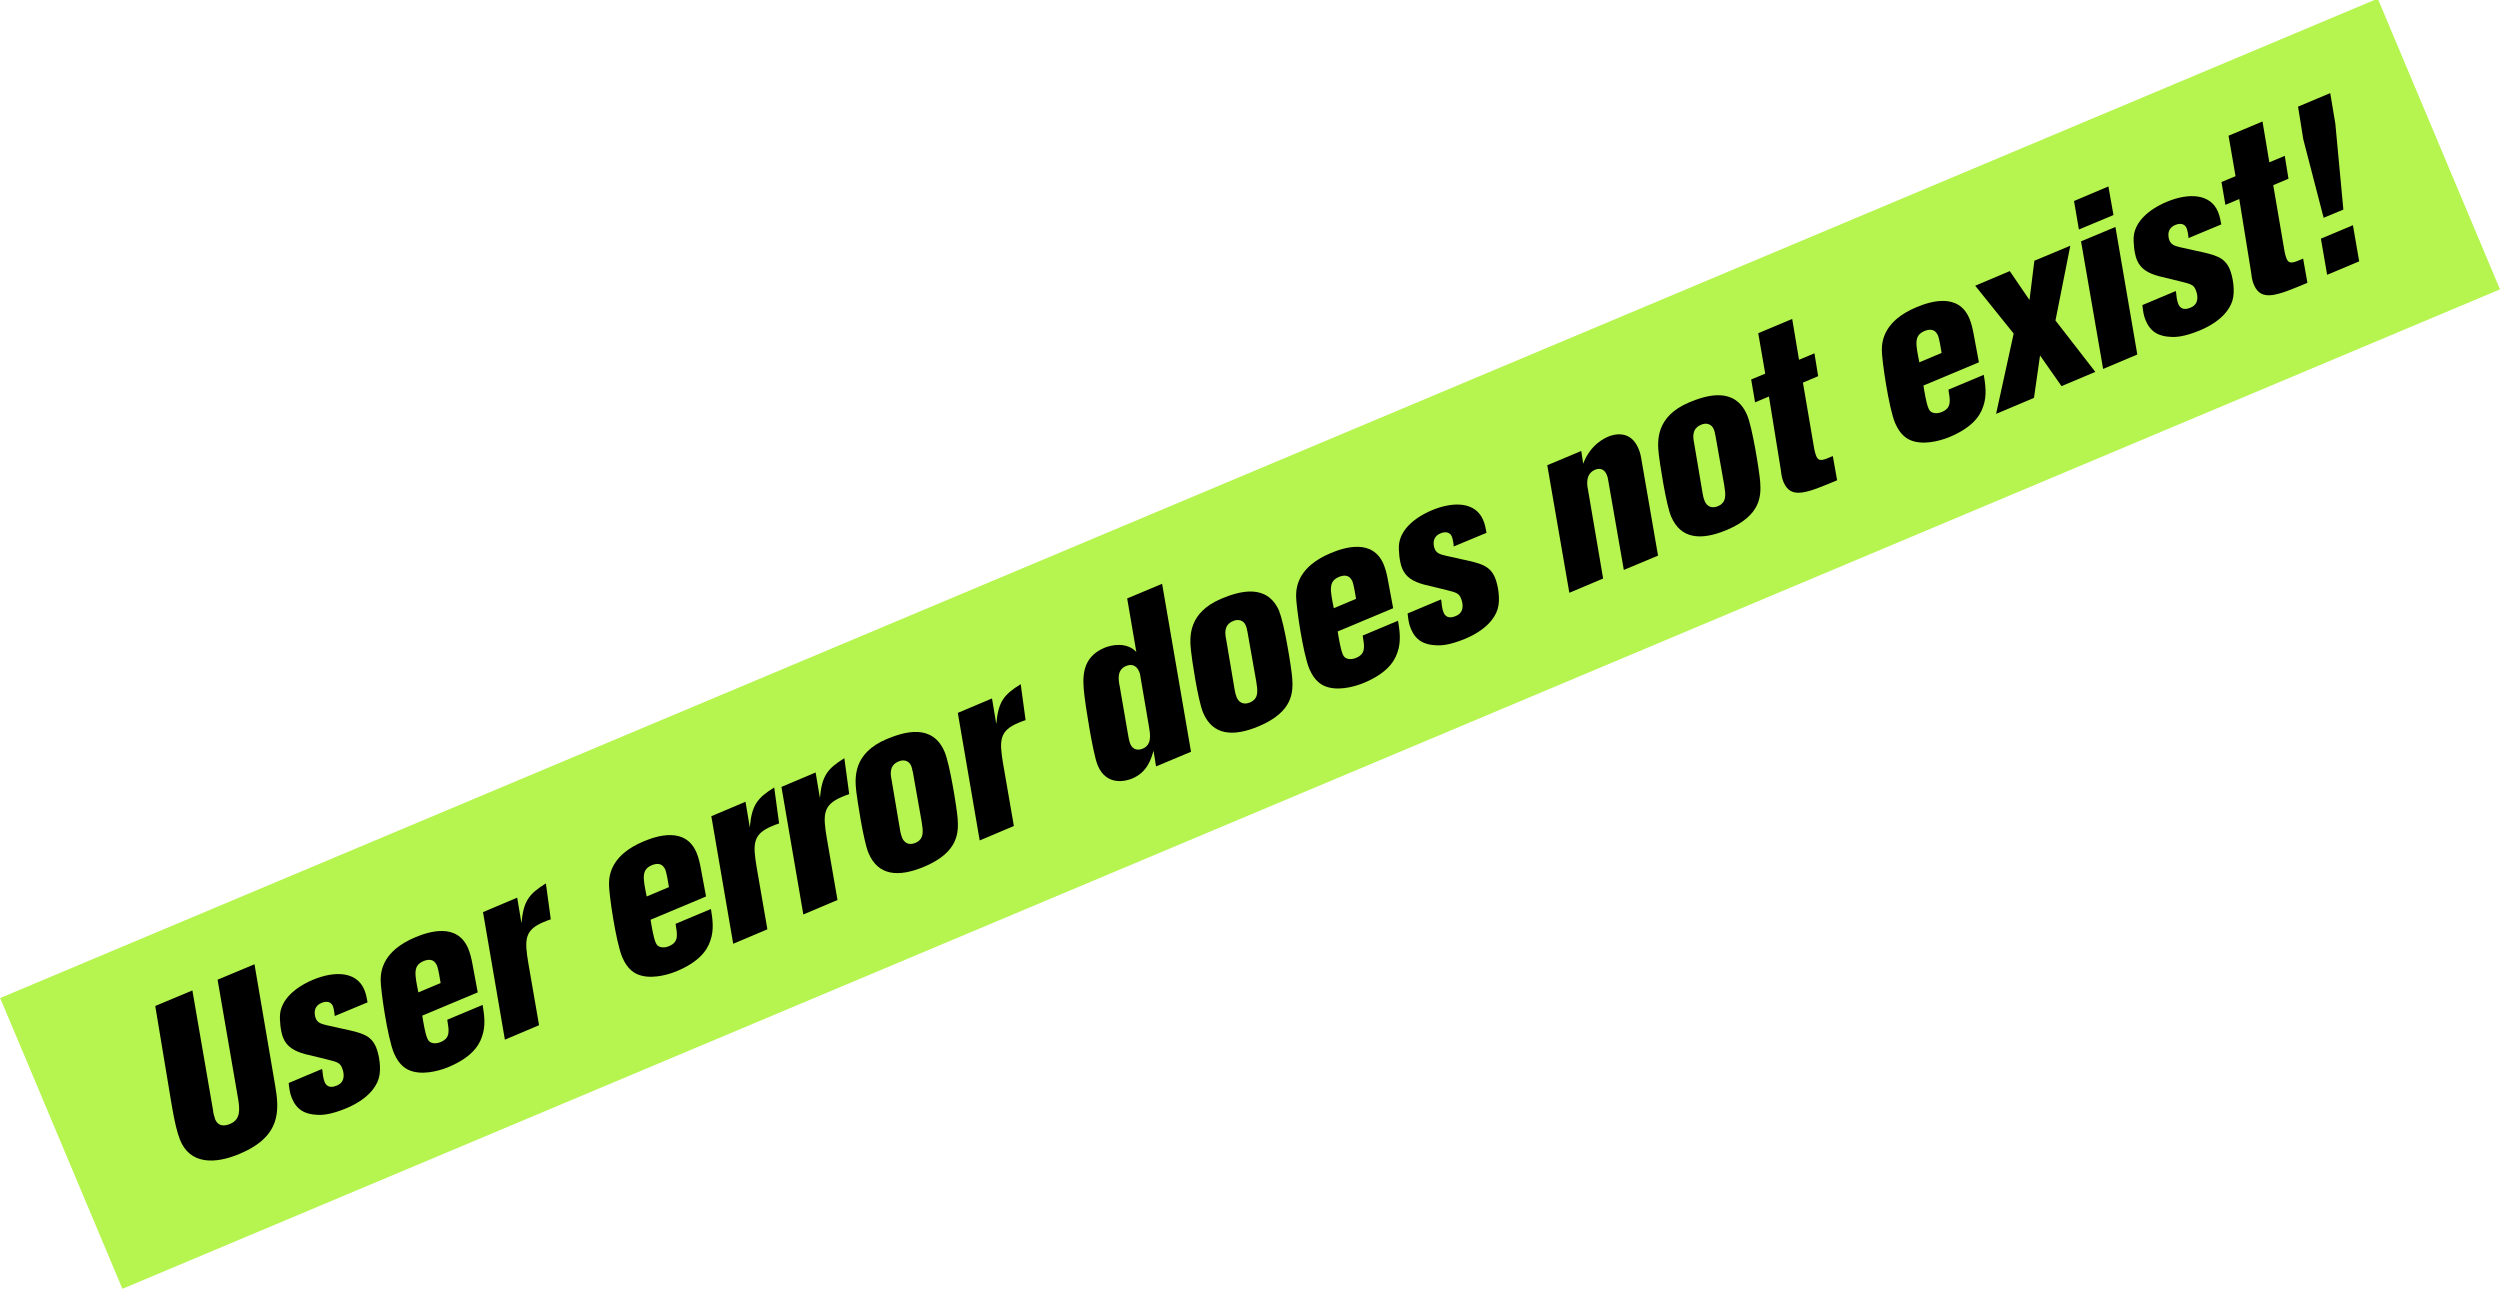 <?xml version="1.0" encoding="UTF-8"?>
<svg id="Layer_1" xmlns="http://www.w3.org/2000/svg" version="1.1" viewBox="0 0 1280 660">
  <!-- Generator: Adobe Illustrator 29.2.1, SVG Export Plug-In . SVG Version: 2.1.0 Build 116)  -->
  <defs>
    <style>
      .st0 {
        fill: #b6f44f;
      }
    </style>
  </defs>
  <rect class="st0" x="-20.2" y="248.8" width="1320.5" height="161.5" transform="translate(-77.7 273.8) rotate(-22.8)"/>
  <g>
    <path d="M79.6,515l18.9-7.9,10.6,61.5c0,.8.5,2.9,1.1,4.6,1.4,3.2,4.3,3.7,7.7,2.2,5.4-2.3,4.8-7.5,4.1-12.3l-10.6-61.5,18.9-7.9,10.5,61.6c2.3,13.2,3.3,26.5-18.2,35.5-12.5,5.3-25.5,5.5-30.5-7.4-1.4-3.7-2.6-8.3-4.2-17.7l-8.4-50.6h.1Z"/>
    <path d="M165,547.6c.2,2,.4,4.4,1.2,6.4,1.3,3.1,4.1,2.7,6,1.9.6-.2,2-.8,2.9-2.1,1.5-2.3.7-5.5,0-7.1-.9-2.2-2.2-2.7-4-3.3-2.3-.7-14.5-3.6-14.9-3.7-5.5-1.5-9.3-3.7-11.2-8.3-1.4-3.4-1.9-9.3-1.6-12.3.8-7.1,7.1-13.3,16.7-17.4,11.7-4.9,22.6-4.1,26.4,5,.9,2.1,1.3,4.3,1.7,6.5l-16.8,7c-.1-1.3-.5-4-1-5.2-.2-.4-1.5-3.3-5.8-1.5-5.3,2.2-3,7.8-2.9,8,.9,2.1,2.6,2.7,5.5,3.4.2,0,7.2,1.6,8.1,1.8,9.7,2.1,14.6,3.1,17.3,9.6,1.5,3.7,2.8,11,1.3,15.9-1.4,4.8-6.1,10.8-16.5,15.2-8.4,3.5-12.8,3.5-14.7,3.4-6.7-.2-10.8-2.7-13.2-8.4-1.2-2.8-1.4-5.3-1.7-7.9l17.1-7.2v.3Z"/>
    <path d="M247.1,514.5c.8,4.9,1.7,10.6-.3,16.2-1.8,5.6-6.5,11.1-16.9,15.5-3,1.3-11.5,4.3-18.5,2.4-3.4-.9-7-3.1-9.7-9.4-3.3-7.9-6.8-32.2-6.8-37.4s1.5-15.1,17.7-21.9c7.1-3,21.5-7.5,27.1,5.7,1,2.4,1.7,5.2,2.2,8,.9,4.7,1.7,9.1,2.7,14.5l-28.4,11.9c.6,3.8,1.5,9.2,2.6,11.7.2.6.6,1.2,1.1,1.6,1.3,1,3.5,1.2,5.8.2,5-2.1,4.2-5.8,3.3-11.4l18.1-7.6h0ZM225.6,503.3c-.3-2.1-1.2-7.2-1.8-8.8-.5-1.1-1.2-2.1-2.1-2.6-1.7-.9-3.8-.3-4.9.2-5.4,2.3-4.5,6.6-2.6,16l11.4-4.8h0Z"/>
    <path d="M267,472.7c1-11.4,3.8-15,12.5-20.4l2.5,18.4c-1.3.4-2.5.9-3.7,1.4-9.8,4.1-9.8,9.1-7.8,21l5.5,31.8-17.5,7.4-11.2-65.3,17.5-7.4,2.2,13.1h0Z"/>
    <path d="M364,465.4c.8,4.9,1.7,10.6-.3,16.2-1.8,5.6-6.5,11.1-16.9,15.5-3,1.3-11.5,4.3-18.5,2.4-3.4-.9-7-3.1-9.7-9.4-3.3-7.9-6.8-32.2-6.8-37.4s1.5-15.1,17.7-21.9c7.1-3,21.5-7.5,27.1,5.7,1,2.4,1.7,5.2,2.2,8,.9,4.7,1.7,9.1,2.7,14.5l-28.4,11.9c.6,3.8,1.5,9.2,2.6,11.7.2.6.6,1.2,1.1,1.6,1.3,1,3.5,1.2,5.8.2,5-2.1,4.2-5.8,3.3-11.4l18.1-7.6h0ZM342.5,454.2c-.3-2.1-1.2-7.2-1.8-8.8-.5-1.1-1.2-2.1-2.1-2.6-1.7-.9-3.8-.3-4.9.2-5.4,2.3-4.5,6.6-2.6,16l11.4-4.8h0Z"/>
    <path d="M383.9,423.6c1-11.4,3.8-15,12.5-20.4l2.5,18.4c-1.3.4-2.5.9-3.7,1.4-9.8,4.1-9.8,9.1-7.8,21l5.5,31.8-17.5,7.4-11.2-65.3,17.5-7.4,2.2,13.1h0Z"/>
    <path d="M419.8,408.6c1-11.4,3.8-15,12.5-20.4l2.5,18.4c-1.3.4-2.5.9-3.7,1.4-9.8,4.1-9.8,9.1-7.8,21l5.5,31.8-17.5,7.4-11.2-65.3,17.5-7.4,2.2,13.1h0Z"/>
    <path d="M483.7,385.1c2.6,6.2,6.1,28,6.6,33.8.5,7.1.7,17.3-17,24.8-13.3,5.6-23.7,4.7-28.6-6.9-2.7-6.4-5.9-28.2-6.3-31.7-.8-7.1-1.5-19.5,15.6-26.7,8.9-3.7,23.5-8.2,29.7,6.7h0ZM467.2,394.8c-.1-.9-.3-1.7-.6-2.5-1.1-2.9-4-3.6-6.6-2.4-4.8,2-4.1,6.5-3.5,9.4l4.4,26.1c.2,1.1.5,2.4,1,3.6,1,2.3,3.2,4,6.7,2.6,4.8-2,4-6.3,3.3-10.8l-4.6-26h0Z"/>
    <path d="M510.1,370.7c1-11.4,3.8-15,12.5-20.4l2.5,18.4c-1.3.4-2.5.9-3.7,1.4-9.8,4.1-9.8,9.1-7.8,21l5.5,31.8-17.5,7.4-11.2-65.3,17.5-7.4,2.2,13.1h0Z"/>
    <path d="M577.1,306.4l17.9-7.5,14.8,86-17.9,7.5-1.3-8c-1.2,4.2-3.2,11-10.9,14.2-3.1,1.3-13.2,4.1-17.7-6.8-2.5-5.9-6.7-33.8-6.8-35.9-1-8.7-1.7-19.1,10.2-24.2,3.8-1.6,11.5-3.1,16.4,2.1l-4.7-27.5h0ZM584,346.9c-.2-1.1-.3-2.1-.8-3.1-1.1-2.7-3.4-4.2-6.7-2.8-4.7,2-3.9,7-3.2,10.4l4.2,24.4c.2,1.5.7,3.9,1.2,5.1,1.4,3.3,4.3,3.3,6.4,2.4,4.8-2,3.8-7.5,3.2-11.1l-4.3-25.2h0Z"/>
    <path d="M655,313.2c2.6,6.2,6.1,28,6.6,33.8.5,7.1.7,17.3-17,24.8-13.3,5.6-23.7,4.7-28.6-6.9-2.7-6.4-5.9-28.2-6.2-31.7-.8-7.1-1.5-19.5,15.6-26.7,8.9-3.7,23.5-8.2,29.7,6.7h0ZM638.5,322.9c0-.9-.3-1.7-.6-2.5-1.1-2.9-4-3.6-6.6-2.4-4.8,2-4.1,6.5-3.5,9.4l4.4,26.1c.2,1.1.5,2.4,1,3.6,1,2.3,3.2,4,6.7,2.6,4.8-2,4-6.3,3.3-10.8l-4.6-26h-.1Z"/>
    <path d="M715.8,317.8c.8,4.9,1.7,10.6-.3,16.2-1.8,5.6-6.5,11.1-16.9,15.5-3,1.3-11.5,4.3-18.5,2.4-3.4-.9-7-3.1-9.7-9.4-3.3-7.9-6.8-32.2-6.8-37.4s1.5-15.1,17.7-21.9c7.1-3,21.5-7.5,27.1,5.7,1,2.4,1.7,5.2,2.2,8,.9,4.7,1.7,9.1,2.7,14.5l-28.4,11.9c.6,3.8,1.5,9.2,2.6,11.7.2.6.6,1.2,1.1,1.6,1.3,1,3.5,1.2,5.8.2,5-2.1,4.2-5.8,3.3-11.4l18.1-7.6h0ZM694.3,306.6c-.3-2.1-1.2-7.2-1.8-8.8-.5-1.1-1.2-2.1-2.1-2.6-1.7-.9-3.8-.3-4.9.2-5.4,2.3-4.5,6.6-2.6,16l11.4-4.8h0Z"/>
    <path d="M737.9,307.2c.2,2,.4,4.4,1.2,6.4,1.3,3.1,4.1,2.7,6,1.9.6-.2,2-.8,2.9-2.1,1.5-2.3.7-5.5,0-7.1-.9-2.2-2.2-2.7-4-3.3-2.3-.7-14.5-3.6-14.9-3.7-5.5-1.5-9.3-3.7-11.2-8.3-1.4-3.4-1.9-9.3-1.6-12.3.8-7.1,7.1-13.3,16.7-17.4,11.7-4.9,22.6-4.1,26.4,5,.9,2.1,1.3,4.3,1.7,6.5l-16.8,7c0-1.3-.5-4-1-5.2-.2-.4-1.5-3.3-5.8-1.5-5.3,2.2-3,7.8-2.9,8,.9,2.1,2.6,2.7,5.5,3.4.2,0,7.2,1.6,8.1,1.8,9.7,2.1,14.6,3.1,17.3,9.6,1.5,3.7,2.8,11,1.3,15.9-1.4,4.8-6.1,10.8-16.5,15.2-8.4,3.5-12.8,3.5-14.7,3.4-6.7-.2-10.8-2.7-13.2-8.4-1.2-2.8-1.4-5.3-1.7-7.9l17.1-7.2v.3Z"/>
    <path d="M849.1,284.4l-17.7,7.4-8-45.9c-.2-1.5-.6-2.5-.8-2.9-1.8-4.2-5.4-2.7-5.9-2.5-5.1,2.1-4.1,8-3.7,9.9l7.8,45.8-17.3,7.3-11.3-65.3,17.4-7.3,1,6.5c3.7-9.8,10.9-13,12.7-13.8,3.3-1.4,11.6-3.5,15.6,6.1.9,2.1,1.3,4.1,1.6,6.1l8.4,48.6h.2Z"/>
    <path d="M894.6,212.7c2.6,6.2,6.1,28,6.6,33.8.5,7.1.7,17.3-17,24.8-13.3,5.6-23.7,4.7-28.6-6.9-2.7-6.4-5.9-28.2-6.3-31.7-.8-7.1-1.5-19.5,15.6-26.7,8.9-3.7,23.5-8.2,29.7,6.7ZM878.1,222.4c0-.9-.3-1.7-.6-2.5-1.1-2.9-4-3.6-6.6-2.4-4.8,2-4.1,6.5-3.5,9.4l4.4,26.1c.2,1.1.5,2.4,1,3.6,1,2.3,3.2,4,6.7,2.6,4.8-2,4-6.3,3.3-10.8l-4.6-26h-.1Z"/>
    <path d="M900.2,170.6l17.4-7.3,3.5,20.9,7.9-3.3,1.9,11.7-7.8,3.3,5.8,34c.2,1.1.6,2.6,1,3.6,1.3,3.1,3.5,2.2,8.5,0l2.2,12.4c-15.5,6.5-23.6,9.9-27.4,1-.8-1.9-1.1-3.5-1.4-6.2l-6.1-37.7-7.1,3-2-11.7,7.2-3-3.6-20.8h0Z"/>
    <path d="M1015.7,191.9c.8,4.9,1.7,10.6-.3,16.2-1.8,5.6-6.5,11.1-16.9,15.5-3,1.3-11.5,4.3-18.5,2.4-3.4-.9-7-3.1-9.7-9.4-3.3-7.9-6.8-32.2-6.8-37.4s1.5-15.1,17.7-21.9c7.1-3,21.5-7.5,27.1,5.7,1,2.4,1.7,5.2,2.2,8,.9,4.7,1.7,9.1,2.7,14.5l-28.4,11.9c.6,3.8,1.5,9.2,2.6,11.7.2.6.6,1.2,1.1,1.6,1.3,1,3.5,1.2,5.8.2,5-2.1,4.2-5.8,3.3-11.4l18.1-7.6h0ZM994.1,180.7c-.3-2.1-1.2-7.2-1.8-8.8-.5-1.1-1.2-2.1-2.1-2.6-1.7-.9-3.8-.3-4.9.2-5.4,2.3-4.5,6.6-2.6,16l11.4-4.8h0Z"/>
    <path d="M1011.5,146.2l17.5-7.4,10.1,14.8,2.5-20.1,18.4-7.7-7.6,38.3,20.4,26.3-17.3,7.3-11-15.7-3.1,21.7-19.4,8.2,9-41.1-19.6-24.4v-.2Z"/>
    <path d="M1079.5,95.5l2.6,14.6-17.7,7.4-2.5-14.6,17.5-7.4h0ZM1065.4,123.6l17.7-7.4,11.2,65.3-17.5,7.4-11.3-65.3h0Z"/>
    <path d="M1114.1,149.3c.2,2,.4,4.4,1.2,6.4,1.3,3.1,4.1,2.7,6,1.9.6-.2,2-.8,2.9-2.1,1.5-2.3.7-5.5,0-7.1-.9-2.2-2.2-2.7-4-3.3-2.3-.7-14.5-3.6-14.9-3.7-5.5-1.5-9.3-3.7-11.2-8.3-1.4-3.4-1.9-9.3-1.6-12.3.8-7.1,7.1-13.3,16.7-17.4,11.7-4.9,22.6-4.1,26.4,5,.9,2.1,1.3,4.3,1.7,6.5l-16.8,7c0-1.3-.5-4-1-5.2-.2-.4-1.5-3.3-5.8-1.5-5.3,2.2-3,7.8-2.9,8,.9,2.1,2.6,2.7,5.5,3.4.2,0,7.2,1.6,8.1,1.8,9.7,2.1,14.6,3.1,17.3,9.6,1.5,3.7,2.8,11,1.3,15.9-1.4,4.8-6.1,10.8-16.5,15.2-8.4,3.5-12.8,3.5-14.7,3.4-6.7-.2-10.8-2.7-13.2-8.4-1.2-2.8-1.4-5.3-1.7-7.9l17.1-7.2v.3Z"/>
    <path d="M1141,69.5l17.4-7.3,3.5,20.9,7.9-3.3,1.9,11.7-7.8,3.3,5.8,34c.2,1.1.6,2.6,1,3.6,1.3,3.1,3.5,2.2,8.5,0l2.2,12.4c-15.5,6.5-23.6,9.9-27.4,1-.8-1.9-1.1-3.5-1.4-6.2l-6.1-37.7-7.1,3-2-11.7,7.2-3-3.6-20.8h0Z"/>
    <path d="M1193.1,47.8l2.6,15.6,4.1,43.9-10.1,4.2-10.4-40.1-2.7-16.8,16.4-6.9h0ZM1188.3,122.2l16.4-6.9,3.2,18.5-16.4,6.9-3.2-18.5h0Z"/>
  </g>
</svg>